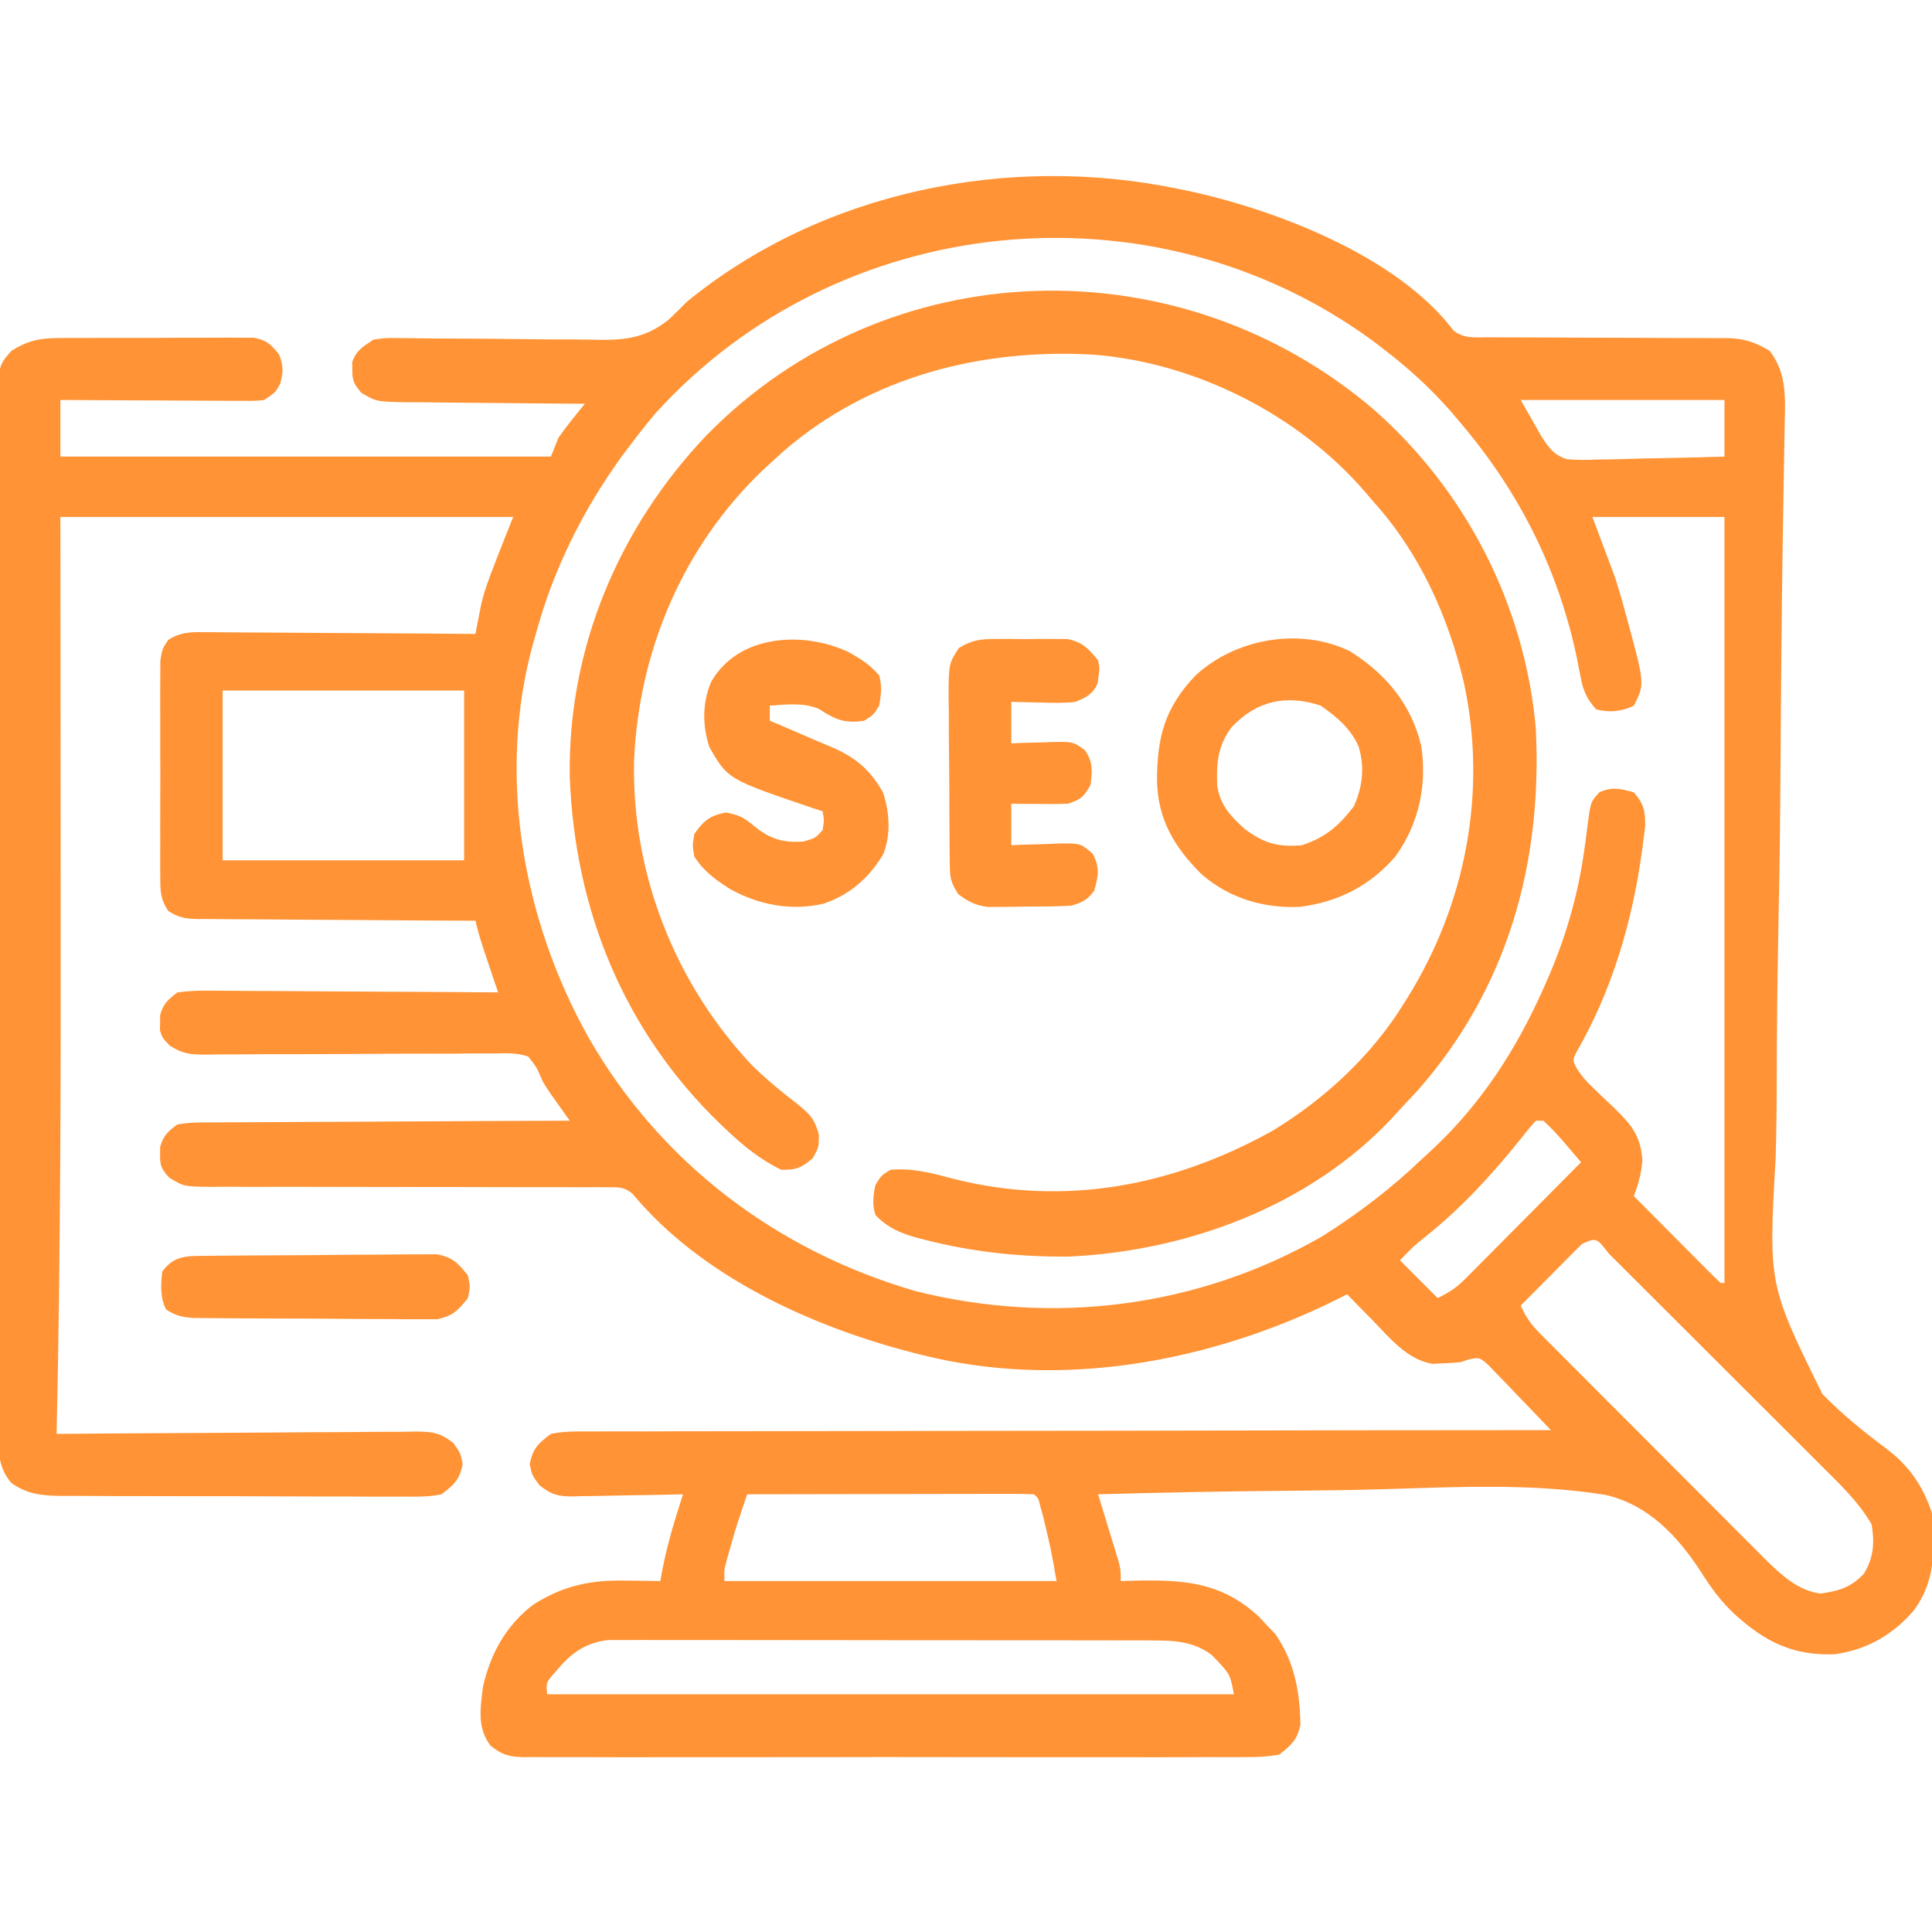 <svg width="256" height="256" viewBox="0 0 256 256" fill="none" xmlns="http://www.w3.org/2000/svg">
<g clip-path="url(#clip0_1407_6865)">
<path d="M156 25C156.384 25.078 156.769 25.156 157.165 25.236C168.771 27.683 185.128 33.884 192.611 43.812C193.986 44.877 195.442 44.708 197.111 44.693C197.477 44.696 197.843 44.698 198.22 44.701C199.014 44.706 199.809 44.707 200.604 44.706C201.863 44.704 203.122 44.711 204.381 44.72C207.056 44.738 209.731 44.745 212.406 44.751C215.501 44.757 218.596 44.767 221.69 44.791C222.929 44.797 224.166 44.795 225.404 44.793C226.168 44.797 226.931 44.803 227.695 44.808C228.037 44.805 228.379 44.802 228.731 44.799C231.009 44.828 232.564 45.308 234.5 46.501C236.834 49.559 236.552 52.853 236.474 56.518C236.466 57.028 236.457 57.538 236.449 58.063C236.43 59.181 236.41 60.299 236.389 61.417C236.332 64.527 236.284 67.638 236.235 70.749C236.227 71.245 236.227 71.245 236.219 71.75C236.136 76.967 236.076 82.184 236.033 87.401C236.03 87.755 236.027 88.109 236.024 88.473C235.994 92.134 235.966 95.795 235.941 99.455C235.928 101.336 235.914 103.217 235.899 105.098C235.897 105.472 235.894 105.847 235.891 106.232C235.843 112.266 235.742 118.297 235.622 124.329C235.499 130.545 235.436 136.76 235.427 142.977C235.42 146.459 235.387 149.937 235.283 153.418C234.328 170.214 234.328 170.214 241.467 184.704C244.055 187.363 246.9 189.682 249.874 191.894C252.962 194.22 254.774 196.825 256 200.5C256.378 205.259 256.517 209.529 253.5 213.5C250.734 216.671 247.331 218.602 243.152 219.19C237.613 219.435 233.855 217.533 229.82 213.865C227.965 212.11 226.66 210.323 225.311 208.157C222.207 203.465 218.471 199.462 212.825 198.095C202.985 196.491 192.758 197.051 182.832 197.341C178.755 197.458 174.678 197.498 170.599 197.533C162.23 197.606 153.866 197.771 145.5 198C145.636 198.443 145.636 198.443 145.775 198.895C146.185 200.231 146.592 201.569 147 202.907C147.143 203.371 147.286 203.836 147.433 204.314C147.569 204.76 147.704 205.207 147.843 205.667C147.969 206.078 148.095 206.489 148.224 206.912C148.5 208 148.5 208 148.5 209.5C149.091 209.483 149.683 209.466 150.293 209.448C156.778 209.313 161.821 209.585 166.812 214.219C167.204 214.642 167.596 215.065 168 215.5C168.34 215.851 168.68 216.202 169.031 216.563C171.546 220.296 172.221 224.087 172.314 228.528C171.88 230.56 171.124 231.219 169.5 232.5C168.005 232.747 166.797 232.839 165.305 232.818C164.885 232.822 164.464 232.826 164.03 232.83C162.62 232.84 161.21 232.832 159.8 232.824C158.789 232.827 157.778 232.832 156.767 232.837C154.021 232.849 151.276 232.844 148.53 232.836C145.657 232.83 142.785 232.836 139.913 232.84C135.089 232.844 130.266 232.838 125.442 232.826C119.863 232.813 114.285 232.817 108.707 232.831C103.919 232.842 99.131 232.844 94.344 232.837C91.483 232.833 88.623 232.833 85.763 232.841C83.074 232.848 80.385 232.843 77.696 232.829C76.709 232.826 75.721 232.827 74.734 232.832C73.387 232.839 72.041 232.83 70.694 232.818C70.302 232.824 69.91 232.829 69.507 232.835C67.506 232.799 66.597 232.577 65.007 231.323C63.185 228.932 63.652 226.368 64 223.5C64.976 219.124 67.094 215.303 70.714 212.59C74.729 210.064 78.288 209.345 82.968 209.438C83.406 209.443 83.843 209.447 84.293 209.452C85.362 209.463 86.431 209.481 87.5 209.5C87.573 209.072 87.573 209.072 87.648 208.635C88.124 206.053 88.754 203.575 89.539 201.069C89.719 200.492 89.899 199.915 90.084 199.32C90.221 198.885 90.358 198.449 90.5 198C89.983 198.014 89.466 198.027 88.933 198.04C87.009 198.086 85.085 198.114 83.16 198.138C82.328 198.15 81.497 198.167 80.665 198.189C79.467 198.22 78.27 198.234 77.072 198.245C76.517 198.264 76.517 198.264 75.951 198.284C73.963 198.285 73.095 198.075 71.515 196.829C70.5 195.5 70.5 195.5 70.187 194C70.623 191.906 71.288 191.288 73 190C74.775 189.628 76.522 189.662 78.33 189.681C79.145 189.675 79.145 189.675 79.977 189.668C81.8 189.657 83.623 189.664 85.447 189.671C86.752 189.667 88.058 189.661 89.364 189.655C92.177 189.643 94.99 189.64 97.802 189.644C101.869 189.648 105.936 189.64 110.003 189.627C116.602 189.608 123.2 189.6 129.798 189.598C136.208 189.597 142.617 189.59 149.027 189.577C149.422 189.576 149.817 189.575 150.224 189.574C152.206 189.57 154.189 189.566 156.171 189.561C172.614 189.525 189.057 189.507 205.5 189.5C203.981 187.895 202.445 186.306 200.906 184.719C200.474 184.262 200.042 183.805 199.596 183.333C199.176 182.903 198.755 182.473 198.322 182.03C197.937 181.629 197.552 181.229 197.155 180.816C196.054 179.853 196.054 179.853 194.681 180.116C194.291 180.243 193.901 180.37 193.5 180.5C192.679 180.58 191.855 180.632 191.031 180.657C190.624 180.675 190.217 180.694 189.798 180.713C186.438 180.163 184.087 177.212 181.812 174.875C181.492 174.551 181.171 174.226 180.841 173.891C180.058 173.096 179.278 172.3 178.5 171.5C178.008 171.749 177.516 171.997 177.009 172.252C160.255 180.528 140.408 184.173 122 179.5C121.649 179.412 121.298 179.324 120.937 179.232C107.51 175.767 92.898 169.132 83.84 158.205C82.717 157.264 82.05 157.314 80.596 157.315C80.101 157.311 79.606 157.308 79.097 157.304C78.554 157.308 78.012 157.312 77.453 157.316C76.881 157.314 76.31 157.312 75.721 157.31C74.477 157.307 73.234 157.307 71.991 157.31C70.024 157.315 68.058 157.31 66.091 157.302C61.205 157.284 56.32 157.281 51.434 157.282C47.308 157.283 43.183 157.276 39.057 157.258C37.118 157.252 35.179 157.259 33.24 157.265C32.052 157.26 30.864 157.255 29.676 157.25C29.135 157.255 28.595 157.259 28.038 157.264C24.38 157.229 24.38 157.229 22.415 156.047C21.427 154.917 21.169 154.48 21.218 153C21.218 152.67 21.217 152.34 21.216 152C21.652 150.461 22.2 149.958 23.5 149C25.163 148.691 26.812 148.719 28.5 148.728C29.008 148.722 29.515 148.717 30.038 148.712C31.715 148.697 33.392 148.696 35.07 148.696C36.233 148.688 37.396 148.68 38.559 148.671C41.62 148.649 44.681 148.639 47.742 148.631C50.866 148.622 53.989 148.601 57.113 148.581C63.242 148.543 69.371 148.518 75.5 148.5C75.27 148.18 75.041 147.86 74.804 147.53C74.498 147.097 74.191 146.665 73.875 146.219C73.573 145.796 73.271 145.372 72.96 144.936C72 143.5 72 143.5 71.591 142.564C71.124 141.448 71.124 141.448 70 140C68.534 139.491 67.128 139.548 65.59 139.589C65.145 139.587 64.7 139.585 64.241 139.582C62.77 139.579 61.3 139.6 59.83 139.62C58.807 139.62 57.785 139.619 56.762 139.615C54.069 139.611 51.377 139.625 48.684 139.645C44.376 139.676 40.068 139.686 35.759 139.68C34.254 139.682 32.75 139.697 31.245 139.714C30.321 139.715 29.398 139.717 28.474 139.718C28.056 139.726 27.638 139.734 27.208 139.742C25.199 139.732 24.232 139.647 22.49 138.549C21.5 137.5 21.5 137.5 21.185 136.5C21.196 136.17 21.207 135.84 21.218 135.5C21.217 135.005 21.217 135.005 21.216 134.5C21.642 132.999 22.259 132.452 23.5 131.5C24.941 131.313 26.189 131.247 27.628 131.273C28.25 131.273 28.25 131.273 28.885 131.273C30.254 131.274 31.623 131.289 32.992 131.305C33.942 131.309 34.892 131.312 35.842 131.314C38.341 131.321 40.839 131.341 43.338 131.363C45.889 131.384 48.439 131.393 50.99 131.403C55.993 131.424 60.996 131.458 66 131.5C65.825 130.982 65.65 130.464 65.47 129.93C65.24 129.245 65.011 128.56 64.781 127.875C64.608 127.364 64.608 127.364 64.432 126.842C63.896 125.24 63.37 123.65 63 122C62.509 121.999 62.019 121.997 61.514 121.995C56.893 121.976 52.273 121.948 47.653 121.909C45.277 121.889 42.902 121.873 40.527 121.865C38.234 121.857 35.943 121.84 33.651 121.816C32.776 121.809 31.901 121.805 31.026 121.805C29.801 121.803 28.577 121.79 27.353 121.773C26.809 121.777 26.809 121.777 26.255 121.781C24.634 121.747 23.637 121.592 22.275 120.688C21.253 119.122 21.246 118.095 21.241 116.23C21.237 115.906 21.234 115.582 21.23 115.249C21.221 114.181 21.227 113.115 21.234 112.047C21.233 111.304 21.231 110.561 21.228 109.817C21.225 108.26 21.23 106.704 21.239 105.147C21.25 103.153 21.244 101.159 21.232 99.165C21.224 97.63 21.227 96.095 21.232 94.561C21.233 93.825 21.232 93.09 21.227 92.355C21.222 91.327 21.23 90.299 21.241 89.271C21.242 88.686 21.244 88.102 21.246 87.499C21.5 86.001 21.5 86.001 22.275 84.81C23.947 83.705 25.416 83.735 27.353 83.773C27.931 83.773 27.931 83.773 28.521 83.772C29.793 83.774 31.064 83.79 32.336 83.805C33.218 83.809 34.101 83.812 34.984 83.814C37.305 83.821 39.626 83.841 41.948 83.863C44.317 83.884 46.687 83.893 49.056 83.903C53.704 83.924 58.352 83.958 63 84.001C63.063 83.665 63.127 83.329 63.193 82.982C63.279 82.538 63.366 82.093 63.455 81.635C63.581 80.976 63.581 80.976 63.711 80.304C64.13 78.41 64.786 76.644 65.5 74.844C65.63 74.506 65.76 74.168 65.894 73.82C66.581 72.041 67.291 70.271 68 68.501C48.2 68.501 28.4 68.501 8 68.501C8.005 74.716 8.011 80.931 8.017 87.335C8.02 91.343 8.022 95.351 8.024 99.359C8.027 105.679 8.03 112 8.037 118.32C8.063 142.219 8.034 166.107 7.5 190C8.133 189.995 8.766 189.989 9.419 189.984C15.386 189.933 21.352 189.896 27.319 189.871C30.386 189.858 33.454 189.84 36.521 189.812C39.481 189.785 42.441 189.77 45.401 189.763C46.531 189.759 47.661 189.75 48.79 189.736C50.372 189.718 51.953 189.716 53.534 189.717C54.002 189.708 54.47 189.699 54.952 189.689C57.216 189.707 58.189 189.764 60.04 191.174C61 192.5 61 192.5 61.312 194C60.877 196.09 60.203 196.713 58.5 198C56.769 198.366 55.07 198.332 53.306 198.308C52.784 198.311 52.262 198.314 51.724 198.317C49.998 198.322 48.274 198.31 46.548 198.297C45.349 198.297 44.148 198.297 42.949 198.297C40.434 198.297 37.919 198.287 35.404 198.271C32.182 198.252 28.961 198.249 25.739 198.253C23.261 198.255 20.783 198.249 18.305 198.24C17.117 198.237 15.929 198.235 14.741 198.236C13.08 198.235 11.419 198.224 9.758 198.21C9.022 198.213 9.022 198.213 8.272 198.215C5.665 198.182 3.701 198.055 1.5 196.5C-0.591 194.085 -0.209 191.229 -0.191 188.212C-0.193 187.619 -0.196 187.027 -0.198 186.417C-0.203 184.774 -0.201 183.131 -0.197 181.488C-0.193 179.716 -0.198 177.944 -0.202 176.171C-0.209 172.7 -0.208 169.229 -0.203 165.757C-0.2 162.936 -0.2 160.115 -0.201 157.294C-0.201 156.893 -0.202 156.492 -0.202 156.078C-0.202 155.263 -0.203 154.447 -0.203 153.632C-0.208 145.985 -0.203 138.338 -0.195 130.691C-0.188 124.128 -0.189 117.565 -0.196 111.002C-0.204 103.383 -0.207 95.763 -0.203 88.144C-0.202 87.332 -0.202 86.519 -0.201 85.707C-0.201 85.107 -0.201 85.107 -0.2 84.496C-0.199 81.678 -0.201 78.86 -0.205 76.042C-0.209 72.608 -0.208 69.174 -0.2 65.741C-0.196 63.989 -0.194 62.236 -0.199 60.484C-0.203 58.586 -0.198 56.688 -0.191 54.789C-0.194 54.234 -0.198 53.679 -0.201 53.107C-0.165 48.404 -0.165 48.404 1.5 46.501C3.568 45.179 5.175 44.811 7.608 44.798C8.514 44.789 8.514 44.789 9.438 44.779C10.084 44.781 10.729 44.782 11.394 44.784C12.069 44.781 12.744 44.779 13.418 44.776C14.828 44.771 16.237 44.773 17.647 44.778C19.452 44.783 21.256 44.773 23.061 44.758C24.452 44.749 25.843 44.749 27.235 44.752C28.223 44.752 29.212 44.744 30.2 44.735C31.101 44.742 31.101 44.742 32.02 44.75C32.813 44.75 32.813 44.75 33.621 44.75C35.344 45.063 35.925 45.646 37 47.001C37.546 48.523 37.56 49.282 37.125 50.844C36.5 52.001 36.5 52.001 35 53.001C33.794 53.121 33.794 53.121 32.351 53.114C31.81 53.114 31.27 53.114 30.713 53.114C30.13 53.109 29.547 53.103 28.947 53.098C28.051 53.096 28.051 53.096 27.137 53.094C25.227 53.088 23.316 53.076 21.406 53.063C20.112 53.058 18.818 53.053 17.524 53.049C14.349 53.038 11.174 53.021 8 53.001C8 55.475 8 57.95 8 60.501C29.45 60.501 50.9 60.501 73 60.501C73.33 59.675 73.66 58.85 74 58.001C74.577 57.179 75.182 56.376 75.812 55.594C76.128 55.199 76.444 54.804 76.769 54.397C77.131 53.953 77.131 53.953 77.5 53.501C77.154 53.499 76.809 53.497 76.453 53.495C72.86 53.474 69.267 53.439 65.674 53.397C64.333 53.382 62.992 53.371 61.651 53.365C59.723 53.354 57.796 53.331 55.869 53.305C54.969 53.304 54.969 53.304 54.052 53.303C49.89 53.23 49.89 53.23 47.872 52.044C46.934 50.922 46.659 50.447 46.687 49.001C46.677 48.505 46.677 48.505 46.667 48.001C47.19 46.426 48.132 45.898 49.5 45.001C51.13 44.771 51.13 44.771 53.001 44.799C53.515 44.802 53.515 44.802 54.039 44.805C54.78 44.811 55.522 44.82 56.263 44.834C57.441 44.854 58.618 44.86 59.797 44.861C63.145 44.867 66.493 44.893 69.841 44.944C71.893 44.974 73.944 44.981 75.997 44.976C76.774 44.978 77.551 44.988 78.327 45.008C82.387 45.107 85.357 44.997 88.661 42.305C89.452 41.548 90.233 40.782 91 40.001C108.88 25.338 133.593 20.372 156 25ZM86.816 54.809C85.669 56.179 84.575 57.574 83.5 59.001C83.135 59.482 82.771 59.963 82.396 60.459C77.196 67.645 73.333 75.445 71 84.001C70.895 84.364 70.791 84.727 70.683 85.101C65.802 102.608 69.233 121.863 78 137.5C87.522 154.121 102.996 165.77 121.32 171.081C139.633 175.659 158.713 173.268 175.164 163.842C179.973 160.812 184.393 157.439 188.5 153.5C188.971 153.066 189.443 152.632 189.929 152.184C196.319 146.182 200.96 138.985 204.5 131C204.64 130.687 204.78 130.374 204.925 130.052C207.356 124.551 209.029 118.889 209.884 112.936C209.977 112.289 209.977 112.289 210.072 111.63C210.188 110.789 210.295 109.947 210.393 109.104C210.771 106.25 210.771 106.25 211.935 104.979C213.624 104.22 214.754 104.493 216.5 105C217.814 106.538 218 107.375 217.998 109.415C217.915 110.153 217.822 110.89 217.718 111.625C217.642 112.22 217.642 112.22 217.563 112.827C216.29 122.083 213.622 131.203 208.935 139.327C208.364 140.468 208.364 140.468 208.873 141.471C209.521 142.536 210.19 143.283 211.093 144.139C211.401 144.437 211.709 144.735 212.027 145.042C212.674 145.659 213.323 146.275 213.972 146.89C216.191 149.042 217.393 150.542 217.625 153.719C217.5 155.489 217.088 156.839 216.5 158.5C218.127 160.14 219.755 161.778 221.385 163.414C221.94 163.971 222.495 164.529 223.049 165.087C223.843 165.888 224.639 166.686 225.435 167.485C225.684 167.736 225.933 167.988 226.19 168.247C226.783 168.841 227.39 169.422 228 170C228.165 170 228.33 170 228.5 170C228.5 136.505 228.5 103.01 228.5 68.501C222.725 68.501 216.95 68.501 211 68.501C211.99 71.141 212.98 73.781 214 76.501C214.499 78.108 214.978 79.689 215.406 81.313C215.507 81.681 215.609 82.049 215.713 82.428C217.936 90.628 217.936 90.628 216.5 93.501C214.921 94.29 213.213 94.439 211.5 94.001C210.288 92.635 209.776 91.534 209.447 89.751C209.36 89.312 209.272 88.873 209.183 88.422C209.046 87.718 209.046 87.718 208.906 87.001C206.422 75.309 201.222 65.074 193.5 56.001C193.081 55.505 192.663 55.011 192.232 54.501C189.423 51.296 186.393 48.574 183 46.001C182.611 45.704 182.222 45.407 181.822 45.102C152.644 23.793 111.105 27.955 86.816 54.809ZM201.5 53.001C202.16 54.156 202.82 55.31 203.5 56.501C203.721 56.898 203.943 57.294 204.172 57.703C205.135 59.211 205.86 60.303 207.614 60.844C208.963 60.964 210.253 60.951 211.605 60.891C212.089 60.885 212.573 60.88 213.072 60.874C214.611 60.852 216.148 60.801 217.687 60.751C218.733 60.73 219.779 60.712 220.826 60.696C223.385 60.652 225.942 60.583 228.5 60.501C228.5 58.026 228.5 55.55 228.5 53.001C219.59 53.001 210.68 53.001 201.5 53.001ZM29.5 91.501C29.5 98.925 29.5 106.35 29.5 114C40.06 114 50.62 114 61.5 114C61.5 106.575 61.5 99.15 61.5 91.501C50.94 91.501 40.38 91.501 29.5 91.501ZM203.5 148.5C202.814 149.266 202.164 150.065 201.531 150.875C197.654 155.699 193.658 160.053 188.814 163.922C187.335 165.099 187.335 165.099 185.5 167C187.15 168.65 188.8 170.3 190.5 172C192.203 171.149 193.002 170.621 194.287 169.326C194.627 168.986 194.968 168.646 195.318 168.295C195.68 167.929 196.041 167.562 196.414 167.184C196.788 166.808 197.163 166.432 197.548 166.045C198.743 164.845 199.934 163.642 201.125 162.438C201.934 161.623 202.744 160.809 203.554 159.995C205.539 157.999 207.52 156.001 209.5 154C209.023 153.442 208.547 152.884 208.07 152.327C207.804 152.016 207.539 151.705 207.266 151.385C206.386 150.369 205.503 149.397 204.5 148.5C204.17 148.5 203.84 148.5 203.5 148.5ZM209.617 164.827C209.242 165.204 208.868 165.581 208.482 165.969C208.078 166.375 207.673 166.781 207.256 167.2C206.831 167.629 206.406 168.058 205.968 168.5C205.541 168.93 205.114 169.359 204.674 169.801C203.615 170.867 202.557 171.933 201.5 173C202.139 174.4 202.803 175.429 203.887 176.518C204.169 176.804 204.452 177.09 204.743 177.385C205.206 177.846 205.206 177.846 205.679 178.317C206.005 178.646 206.331 178.974 206.667 179.313C207.746 180.399 208.829 181.481 209.912 182.563C210.664 183.318 211.417 184.072 212.169 184.827C213.747 186.409 215.328 187.989 216.909 189.568C218.932 191.588 220.949 193.613 222.965 195.641C224.518 197.201 226.075 198.758 227.632 200.314C228.377 201.06 229.121 201.806 229.863 202.553C230.904 203.601 231.95 204.643 232.997 205.684C233.301 205.992 233.605 206.299 233.918 206.616C235.982 208.655 238.25 210.78 241.238 211.157C243.68 210.802 245.241 210.365 247 208.5C248.267 206.341 248.412 204.447 248 202C246.36 199.123 243.883 196.741 241.546 194.425C241.215 194.093 240.883 193.761 240.542 193.419C239.459 192.334 238.373 191.253 237.287 190.172C236.53 189.416 235.773 188.659 235.016 187.903C233.437 186.324 231.856 184.748 230.274 183.172C228.242 181.148 226.213 179.121 224.184 177.092C222.625 175.534 221.065 173.976 219.504 172.419C218.755 171.671 218.006 170.923 217.257 170.175C216.216 169.135 215.173 168.096 214.13 167.058C213.818 166.746 213.507 166.435 213.186 166.114C211.537 163.978 211.537 163.978 209.617 164.827ZM99 198C98.759 198.717 98.519 199.434 98.279 200.151C98.145 200.55 98.012 200.95 97.874 201.361C97.43 202.711 97.031 204.068 96.656 205.438C96.467 206.117 96.467 206.117 96.275 206.809C95.943 208.04 95.943 208.04 96 209.5C110.52 209.5 125.04 209.5 140 209.5C139.237 205.169 139.237 205.169 138.218 200.938C138.094 200.483 137.97 200.028 137.841 199.559C137.594 198.519 137.594 198.519 137 198C135.813 197.953 134.641 197.938 133.455 197.944C133.084 197.944 132.713 197.944 132.331 197.943C131.1 197.944 129.869 197.948 128.638 197.952C127.787 197.953 126.936 197.953 126.084 197.954C123.84 197.956 121.595 197.961 119.35 197.966C117.061 197.971 114.772 197.974 112.483 197.976C107.989 197.981 103.494 197.99 99 198ZM74.062 221C73.764 221.341 73.466 221.681 73.16 222.032C72.359 223.012 72.359 223.012 72.5 224.5C102.53 224.5 132.56 224.5 163.5 224.5C163.002 221.916 163.002 221.916 161.406 220.157C161.12 219.866 160.835 219.575 160.541 219.276C158.306 217.611 155.936 217.375 153.217 217.37C152.565 217.367 151.913 217.363 151.241 217.359C150.525 217.361 149.809 217.362 149.092 217.363C148.333 217.361 147.574 217.358 146.815 217.355C144.758 217.349 142.701 217.348 140.645 217.35C138.926 217.35 137.208 217.348 135.489 217.345C131.435 217.34 127.381 217.34 123.326 217.343C119.146 217.346 114.966 217.34 110.786 217.329C107.194 217.32 103.602 217.317 100.01 217.319C97.866 217.32 95.722 217.318 93.578 217.311C91.562 217.305 89.546 217.306 87.53 217.313C86.791 217.314 86.052 217.312 85.313 217.308C84.303 217.303 83.293 217.308 82.282 217.313C81.718 217.313 81.153 217.313 80.571 217.313C77.766 217.648 75.868 218.882 74.062 221Z" fill="#FF9335"/>
<path d="M182.105 54.33C194.28 65.057 202.067 80.284 203.5 96.5C204.405 114.349 199.777 130.971 187.813 144.531C187.045 145.357 186.274 146.18 185.5 147C185.132 147.406 184.764 147.812 184.385 148.23C173.483 159.808 157.355 165.772 141.709 166.498C135.3 166.579 128.896 165.905 122.688 164.313C122.3 164.214 121.912 164.116 121.513 164.014C119.3 163.393 117.636 162.696 116 161C115.567 159.624 115.695 158.402 116 157C116.781 155.75 116.781 155.75 118 155C120.997 154.757 123.547 155.452 126.406 156.219C141.146 159.911 155.46 157.161 168.656 149.813C175.53 145.632 181.769 139.862 186 133C186.177 132.719 186.353 132.437 186.535 132.147C194.255 119.706 197.079 104.875 193.98 90.484C191.918 81.725 188.087 73.209 182 66.5C181.469 65.873 181.469 65.873 180.928 65.233C172.101 54.983 158.53 48.096 145 47C130.078 46.125 115.26 49.876 103.789 59.818C103.364 60.208 102.938 60.598 102.5 61C102.044 61.416 101.587 61.831 101.117 62.26C90.526 72.362 84.635 86.218 84.018 100.811C83.696 115.743 89.429 130.308 99.631 141.141C101.49 142.978 103.523 144.646 105.594 146.238C107.276 147.588 107.918 148.202 108.512 150.35C108.5 152 108.5 152 107.719 153.438C106.213 154.75 105.499 155.039 103.5 155C100.758 153.642 98.622 151.938 96.406 149.844C96.082 149.538 95.758 149.231 95.424 148.916C82.674 136.616 76.172 120.579 75.5 103C75.196 85.978 81.996 69.857 93.668 57.631C117.612 33.226 156.337 32.257 182.105 54.33Z" fill="#FF9335"/>
<path d="M178.848 86.28C183.618 89.263 186.97 93.254 188.316 98.805C189.113 103.991 188.016 109.18 184.906 113.469C181.54 117.372 177.388 119.487 172.301 120.159C167.479 120.4 162.912 119.031 159.25 115.875C155.655 112.321 153.42 108.641 153.31 103.468C153.325 97.663 154.312 93.81 158.428 89.489C163.733 84.599 172.234 83.084 178.848 86.28ZM163.199 96.346C161.374 98.788 161.151 101.117 161.291 104.116C161.686 106.732 163.076 108.178 164.969 109.875C167.513 111.745 169.326 112.274 172.5 112C175.632 110.974 177.379 109.442 179.375 106.875C180.547 104.296 180.855 101.675 180.031 98.938C179.002 96.55 177.102 94.963 175 93.5C170.413 91.972 166.488 92.873 163.199 96.346Z" fill="#FF9335"/>
<path d="M112.434 86.404C114.11 87.341 115.225 88.024 116.5 89.5C116.891 91.031 116.758 91.872 116.5 93.5C115.719 94.75 115.719 94.75 114.5 95.5C111.902 95.892 110.675 95.345 108.521 93.945C106.474 93.053 104.188 93.358 102 93.5C102 94.16 102 94.82 102 95.5C102.447 95.688 102.895 95.875 103.355 96.068C104.938 96.738 106.515 97.417 108.089 98.105C108.881 98.448 109.676 98.783 110.473 99.115C113.509 100.476 115.349 102.088 117 105C117.872 107.617 118.062 110.558 117.047 113.162C115.168 116.323 112.603 118.582 109.098 119.748C104.821 120.73 100.546 119.907 96.738 117.803C94.8 116.564 93.257 115.461 92 113.5C91.75 112.031 91.75 112.031 92 110.5C93.265 108.737 94.022 108.099 96.156 107.656C98.036 108.007 98.523 108.305 99.938 109.469C102.016 111.172 103.814 111.72 106.5 111.5C108.047 111.049 108.047 111.049 109 110C109.209 108.687 109.209 108.687 109 107.5C108.388 107.301 108.388 107.301 107.764 107.098C96.446 103.263 96.446 103.263 94 99C93.061 96.181 93.049 93.134 94.219 90.375C97.785 84.05 106.471 83.58 112.434 86.404Z" fill="#FF9335"/>
<path d="M131.828 84.668C132.463 84.665 133.098 84.662 133.752 84.658C134.412 84.668 135.071 84.677 135.75 84.688C136.739 84.673 136.739 84.673 137.748 84.658C138.701 84.663 138.701 84.663 139.672 84.668C140.251 84.671 140.829 84.674 141.425 84.677C143.454 85.093 144.21 85.917 145.5 87.5C145.723 88.566 145.723 88.566 145.563 89.562C145.523 89.894 145.483 90.225 145.442 90.566C144.749 92.031 143.983 92.368 142.5 93C141.025 93.171 139.577 93.142 138.094 93.094C137.7 93.087 137.306 93.08 136.9 93.073C135.933 93.056 134.967 93.029 134 93C134 94.815 134 96.63 134 98.5C134.591 98.477 135.181 98.454 135.789 98.43C136.568 98.411 137.347 98.393 138.125 98.375C138.514 98.358 138.903 98.341 139.303 98.324C142.185 98.275 142.185 98.275 143.76 99.398C144.836 100.999 144.736 102.115 144.5 104C143.62 105.593 143.251 105.916 141.5 106.5C140.214 106.535 138.942 106.547 137.657 106.531C137.13 106.528 137.13 106.528 136.593 106.524C135.729 106.519 134.865 106.51 134 106.5C134 108.315 134 110.13 134 112C134.994 111.956 134.994 111.956 136.008 111.912C136.88 111.889 137.753 111.866 138.625 111.844C139.062 111.823 139.498 111.802 139.948 111.78C143.18 111.719 143.18 111.719 144.807 113.146C145.75 114.987 145.547 116.033 145 118C144.053 119.292 143.556 119.481 142 120C139.94 120.13 137.877 120.116 135.813 120.125C135.244 120.135 134.676 120.146 134.09 120.156C133.541 120.159 132.992 120.161 132.426 120.164C131.925 120.169 131.424 120.173 130.908 120.178C129.252 119.969 128.337 119.486 127 118.5C125.864 116.796 125.868 116.165 125.847 114.161C125.839 113.579 125.831 112.997 125.823 112.396C125.82 111.767 125.818 111.137 125.815 110.488C125.81 109.842 125.806 109.195 125.801 108.528C125.793 107.159 125.789 105.79 125.788 104.42C125.785 102.669 125.766 100.918 125.743 99.167C125.725 97.493 125.724 95.819 125.721 94.144C125.711 93.517 125.701 92.889 125.691 92.243C125.714 87.945 125.714 87.945 127.06 85.856C128.781 84.833 129.831 84.678 131.828 84.668Z" fill="#FF9335"/>
<path d="M27.333 166.404C27.675 166.4 28.017 166.396 28.37 166.391C29.505 166.379 30.64 166.371 31.775 166.364C32.163 166.361 32.551 166.358 32.95 166.356C35.002 166.342 37.053 166.332 39.105 166.325C41.224 166.317 43.342 166.295 45.461 166.269C47.09 166.252 48.72 166.246 50.349 166.244C51.13 166.24 51.911 166.233 52.692 166.221C53.786 166.205 54.879 166.205 55.973 166.209C56.906 166.202 56.906 166.202 57.858 166.196C59.956 166.585 60.693 167.349 62 169C62.312 170.5 62.312 170.5 62 172C60.695 173.647 59.956 174.415 57.865 174.808C56.937 174.804 56.937 174.804 55.989 174.8C55.474 174.803 55.474 174.803 54.949 174.806C53.819 174.809 52.69 174.795 51.561 174.78C50.773 174.777 49.985 174.776 49.198 174.776C47.55 174.773 45.902 174.762 44.254 174.744C42.143 174.721 40.032 174.714 37.921 174.712C36.295 174.71 34.67 174.702 33.045 174.693C32.266 174.688 31.488 174.685 30.709 174.682C29.622 174.678 28.534 174.667 27.446 174.653C26.828 174.648 26.209 174.643 25.571 174.637C24.08 174.507 23.229 174.333 22 173.5C21.206 171.913 21.294 170.229 21.5 168.5C23.044 166.325 24.811 166.43 27.333 166.404Z" fill="#FF9335"/>
</g>
<defs>
<clipPath id="clip0_1407_6865">
<rect width="256" height="256" fill="white"/>
</clipPath>
</defs>
</svg>
